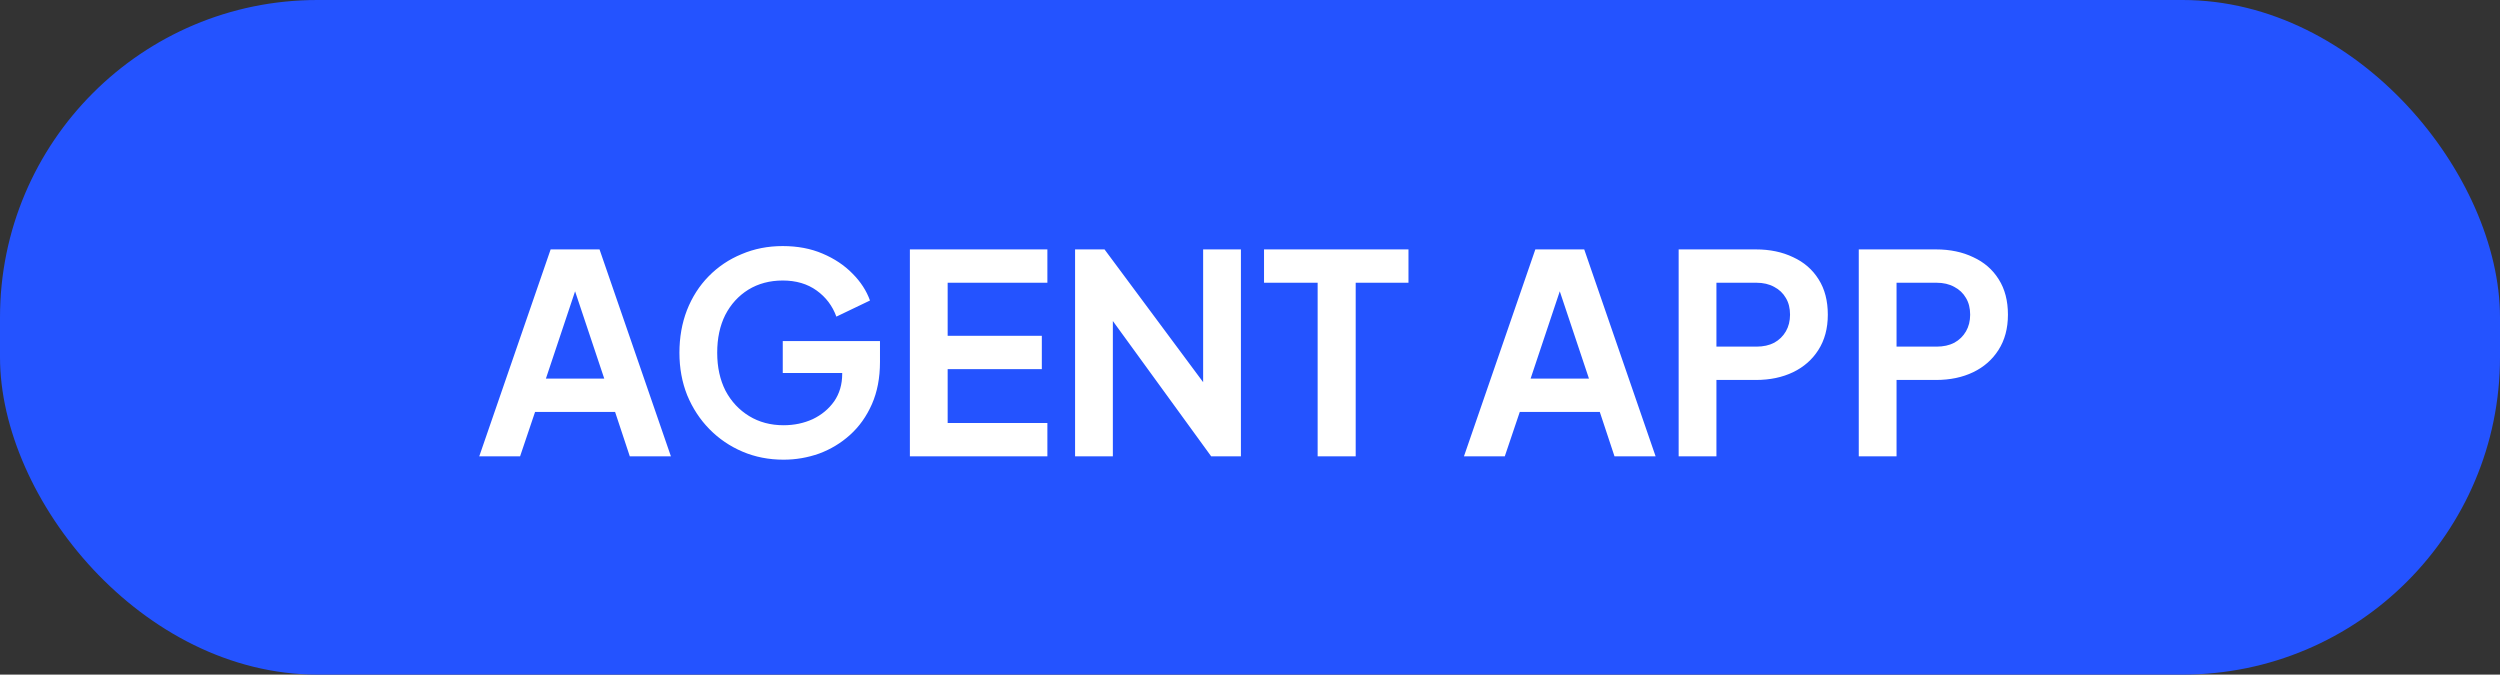 <?xml version="1.0" encoding="UTF-8"?>
<svg xmlns="http://www.w3.org/2000/svg" width="126" height="34" viewBox="0 0 126 34" fill="none">
  <rect x="0" y="0" width="126" height="34" fill="#333333" stroke="none"/>
  <rect width="126" height="34" rx="16" fill="#2453FF"></rect>
  <path d="M24.154 23L27.752 12.57H30.216L33.814 23H31.742L31 20.76H26.968L26.212 23H24.154ZM27.514 19.08H30.454L28.718 13.886H29.25L27.514 19.08ZM39.493 23.168C38.746 23.168 38.056 23.033 37.421 22.762C36.786 22.491 36.231 22.113 35.755 21.628C35.279 21.143 34.906 20.573 34.635 19.92C34.374 19.267 34.243 18.553 34.243 17.778C34.243 17.003 34.369 16.289 34.621 15.636C34.882 14.973 35.246 14.404 35.713 13.928C36.189 13.443 36.744 13.069 37.379 12.808C38.014 12.537 38.704 12.402 39.451 12.402C40.198 12.402 40.865 12.528 41.453 12.78C42.05 13.032 42.554 13.368 42.965 13.788C43.376 14.199 43.67 14.651 43.847 15.146L42.153 15.958C41.957 15.417 41.626 14.978 41.159 14.642C40.692 14.306 40.123 14.138 39.451 14.138C38.798 14.138 38.219 14.292 37.715 14.6C37.22 14.908 36.833 15.333 36.553 15.874C36.282 16.415 36.147 17.05 36.147 17.778C36.147 18.506 36.287 19.145 36.567 19.696C36.856 20.237 37.253 20.662 37.757 20.97C38.261 21.278 38.84 21.432 39.493 21.432C40.025 21.432 40.515 21.329 40.963 21.124C41.411 20.909 41.77 20.611 42.041 20.228C42.312 19.836 42.447 19.374 42.447 18.842V18.044L43.315 18.8H39.451V17.19H44.351V18.24C44.351 19.043 44.216 19.752 43.945 20.368C43.674 20.984 43.306 21.502 42.839 21.922C42.382 22.333 41.864 22.645 41.285 22.86C40.706 23.065 40.109 23.168 39.493 23.168ZM45.858 23V12.57H52.788V14.25H47.762V16.924H52.508V18.604H47.762V21.32H52.788V23H45.858ZM54.184 23V12.57H55.668L61.408 20.298L60.638 20.452V12.57H62.542V23H61.044L55.388 15.216L56.088 15.062V23H54.184ZM66.409 23V14.25H63.707V12.57H70.987V14.25H68.327V23H66.409ZM73.783 23L77.381 12.57H79.845L83.443 23H81.371L80.629 20.76H76.597L75.841 23H73.783ZM77.143 19.08H80.083L78.347 13.886H78.879L77.143 19.08ZM84.604 23V12.57H88.496C89.205 12.57 89.83 12.701 90.372 12.962C90.922 13.214 91.352 13.587 91.66 14.082C91.968 14.567 92.122 15.16 92.122 15.86C92.122 16.551 91.963 17.143 91.646 17.638C91.338 18.123 90.913 18.497 90.372 18.758C89.83 19.019 89.205 19.15 88.496 19.15H86.508V23H84.604ZM86.508 17.47H88.524C88.869 17.47 89.168 17.405 89.42 17.274C89.672 17.134 89.868 16.943 90.008 16.7C90.148 16.457 90.218 16.177 90.218 15.86C90.218 15.533 90.148 15.253 90.008 15.02C89.868 14.777 89.672 14.591 89.42 14.46C89.168 14.32 88.869 14.25 88.524 14.25H86.508V17.47ZM93.682 23V12.57H97.574C98.283 12.57 98.909 12.701 99.45 12.962C100 13.214 100.43 13.587 100.738 14.082C101.046 14.567 101.2 15.16 101.2 15.86C101.2 16.551 101.041 17.143 100.724 17.638C100.416 18.123 99.991 18.497 99.45 18.758C98.909 19.019 98.283 19.15 97.574 19.15H95.586V23H93.682ZM95.586 17.47H97.602C97.947 17.47 98.246 17.405 98.498 17.274C98.75 17.134 98.946 16.943 99.086 16.7C99.226 16.457 99.296 16.177 99.296 15.86C99.296 15.533 99.226 15.253 99.086 15.02C98.946 14.777 98.75 14.591 98.498 14.46C98.246 14.32 97.947 14.25 97.602 14.25H95.586V17.47Z" fill="white"></path>
</svg>
